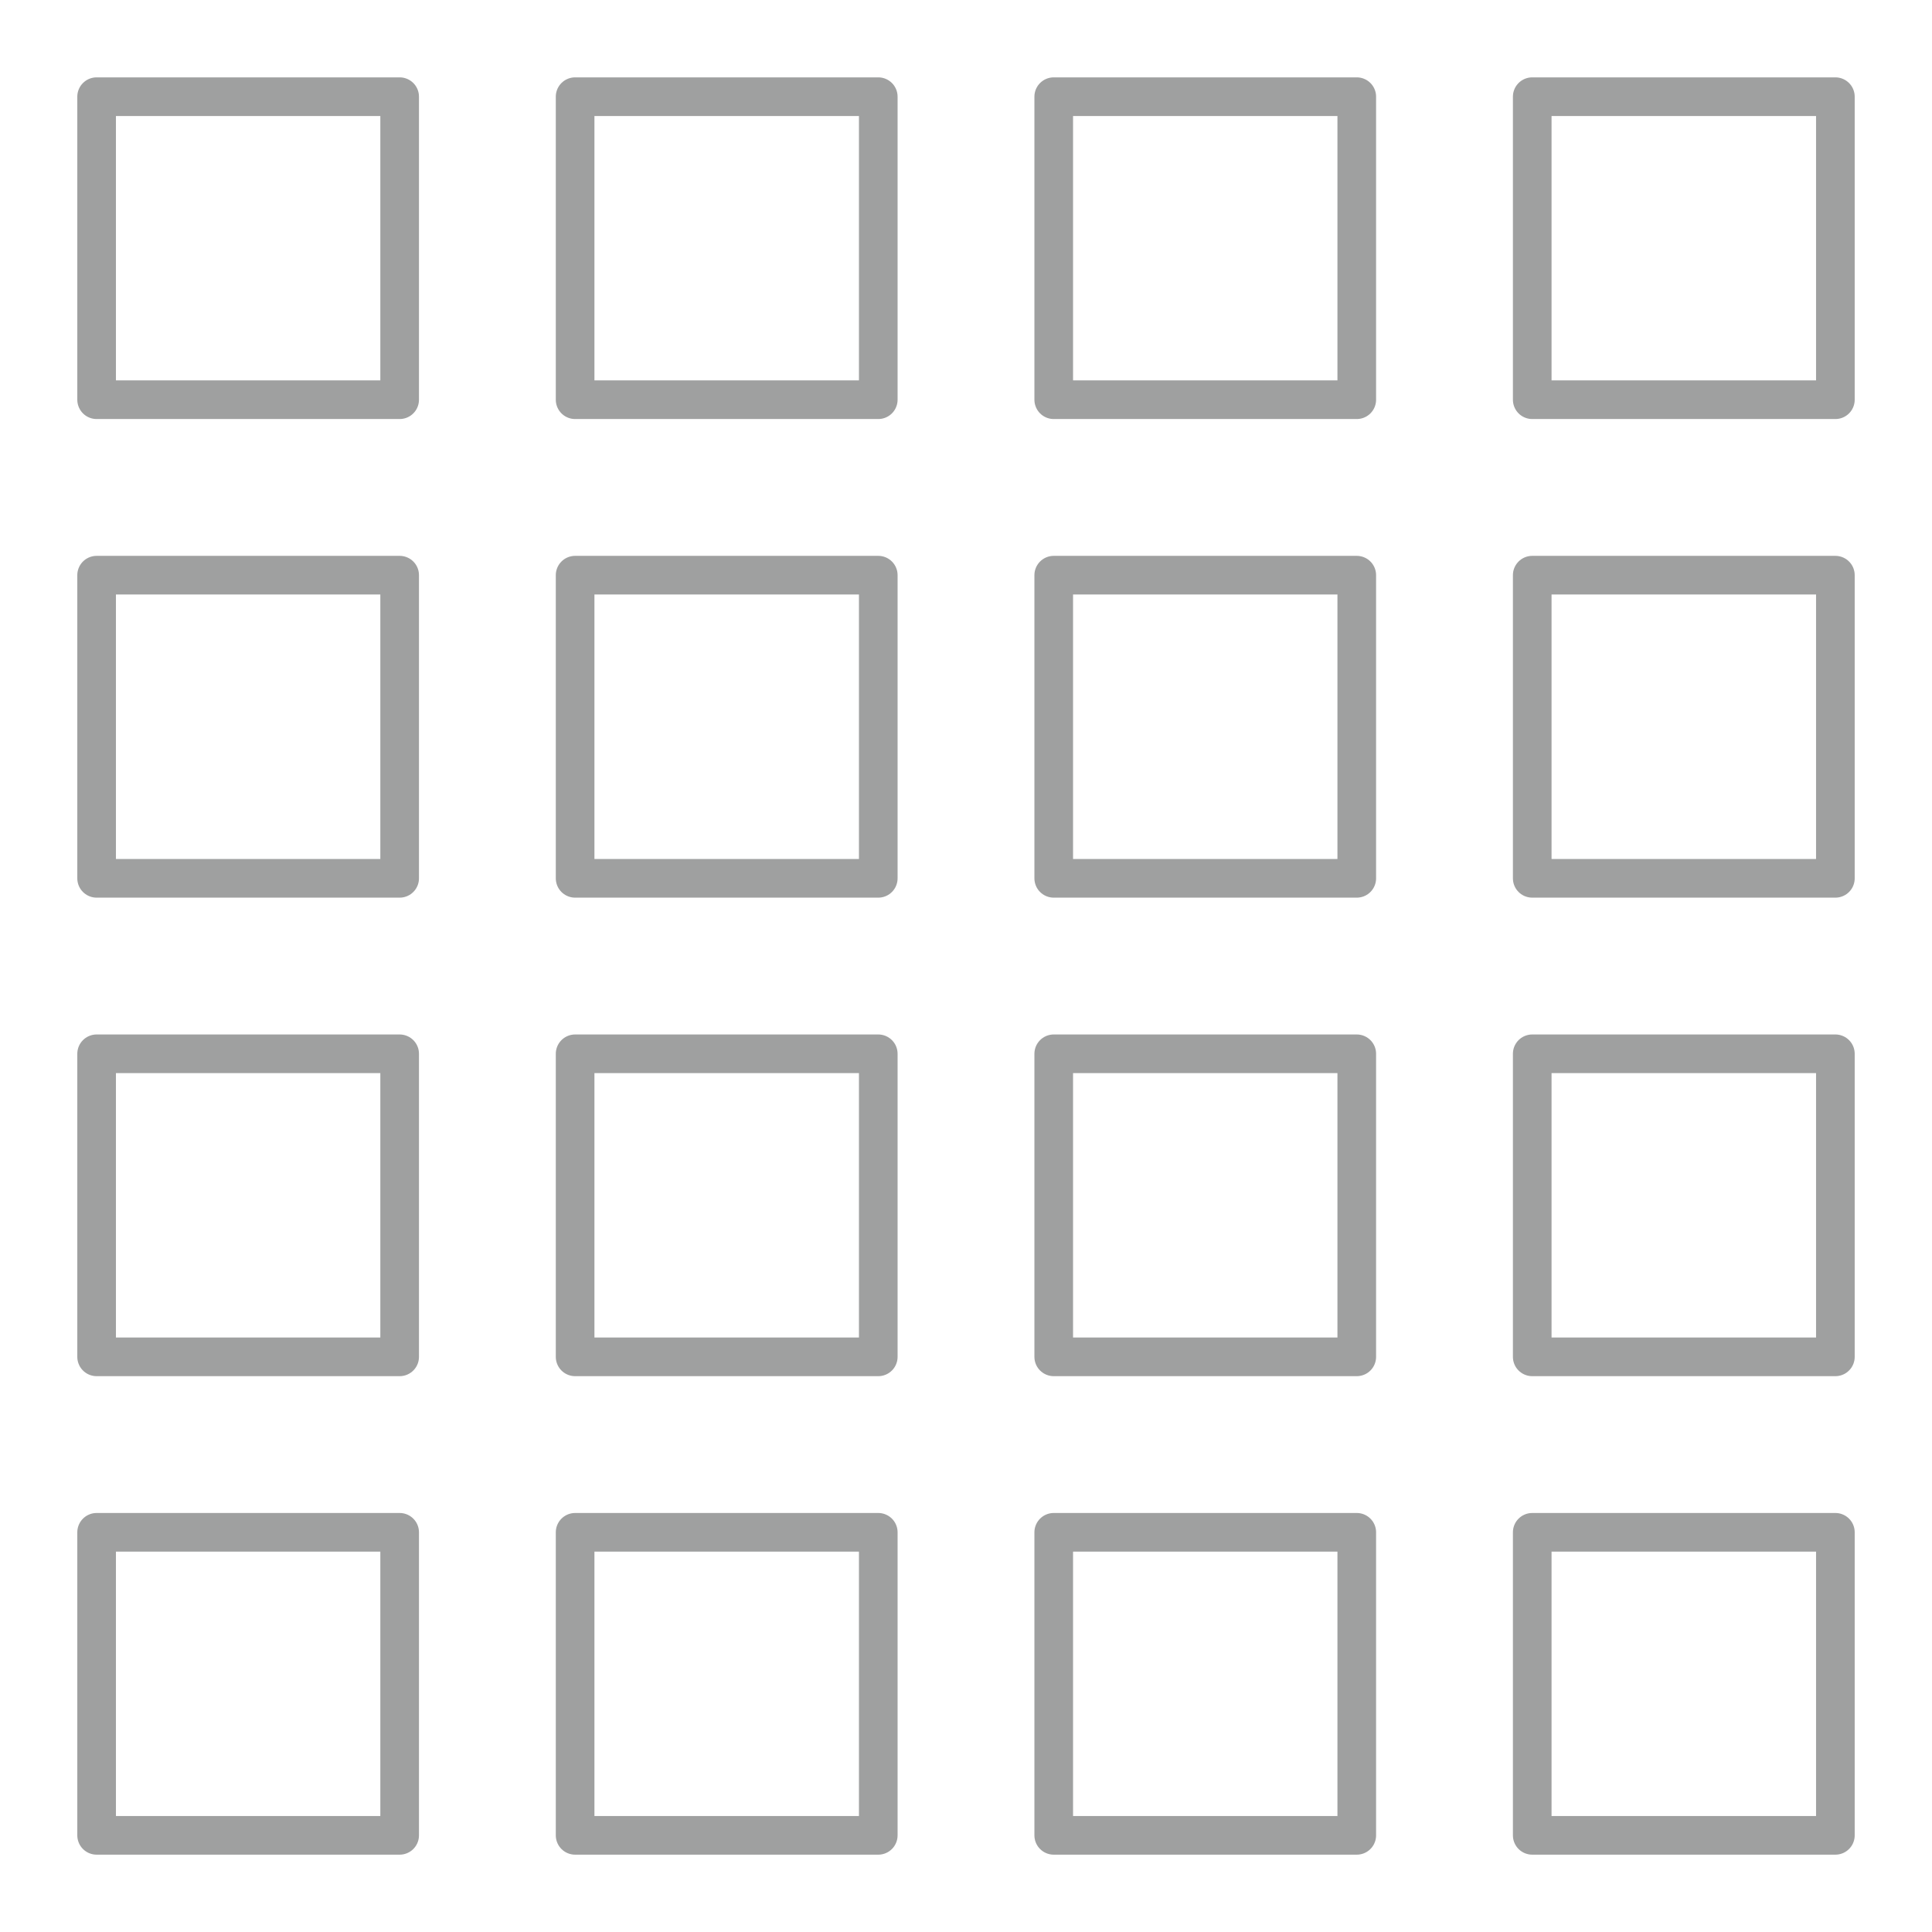 <?xml version="1.0" encoding="utf-8"?>
<!-- Generator: Adobe Illustrator 16.0.0, SVG Export Plug-In . SVG Version: 6.00 Build 0)  -->
<!DOCTYPE svg PUBLIC "-//W3C//DTD SVG 1.1//EN" "http://www.w3.org/Graphics/SVG/1.1/DTD/svg11.dtd">
<svg version="1.1" id="图层_1" xmlns="http://www.w3.org/2000/svg" xmlns:xlink="http://www.w3.org/1999/xlink" x="0px" y="0px"
	 width="100px" height="100px" viewBox="0 0 100 100" enable-background="new 0 0 100 100" xml:space="preserve">
<g>
	
		<rect x="5.001" y="5.004" fill="none" stroke="#9FA0A0" stroke-width="2" stroke-linejoin="round" stroke-miterlimit="10" width="15.685" height="15.685"/>
	
		<rect x="29.768" y="5.004" fill="none" stroke="#9FA0A0" stroke-width="2" stroke-linejoin="round" stroke-miterlimit="10" width="15.691" height="15.685"/>
	
		<rect x="29.768" y="29.771" fill="none" stroke="#9FA0A0" stroke-width="2" stroke-linejoin="round" stroke-miterlimit="10" width="15.691" height="15.691"/>
	
		<rect x="5.001" y="29.771" fill="none" stroke="#9FA0A0" stroke-width="2" stroke-linejoin="round" stroke-miterlimit="10" width="15.685" height="15.691"/>
	
		<rect x="54.541" y="5.004" fill="none" stroke="#9FA0A0" stroke-width="2" stroke-linejoin="round" stroke-miterlimit="10" width="15.685" height="15.685"/>
	
		<rect x="79.308" y="5.004" fill="none" stroke="#9FA0A0" stroke-width="2" stroke-linejoin="round" stroke-miterlimit="10" width="15.691" height="15.685"/>
	
		<rect x="79.308" y="29.771" fill="none" stroke="#9FA0A0" stroke-width="2" stroke-linejoin="round" stroke-miterlimit="10" width="15.691" height="15.691"/>
	
		<rect x="54.541" y="29.771" fill="none" stroke="#9FA0A0" stroke-width="2" stroke-linejoin="round" stroke-miterlimit="10" width="15.685" height="15.691"/>
	
		<rect x="5.001" y="54.544" fill="none" stroke="#9FA0A0" stroke-width="2" stroke-linejoin="round" stroke-miterlimit="10" width="15.685" height="15.686"/>
	
		<rect x="29.768" y="54.544" fill="none" stroke="#9FA0A0" stroke-width="2" stroke-linejoin="round" stroke-miterlimit="10" width="15.691" height="15.686"/>
	
		<rect x="29.768" y="79.312" fill="none" stroke="#9FA0A0" stroke-width="2" stroke-linejoin="round" stroke-miterlimit="10" width="15.691" height="15.685"/>
	
		<rect x="5.001" y="79.312" fill="none" stroke="#9FA0A0" stroke-width="2" stroke-linejoin="round" stroke-miterlimit="10" width="15.685" height="15.685"/>
	
		<rect x="54.541" y="54.544" fill="none" stroke="#9FA0A0" stroke-width="2" stroke-linejoin="round" stroke-miterlimit="10" width="15.685" height="15.686"/>
	
		<rect x="79.308" y="54.544" fill="none" stroke="#9FA0A0" stroke-width="2" stroke-linejoin="round" stroke-miterlimit="10" width="15.691" height="15.686"/>
	
		<rect x="79.308" y="79.312" fill="none" stroke="#9FA0A0" stroke-width="2" stroke-linejoin="round" stroke-miterlimit="10" width="15.691" height="15.685"/>
	
		<rect x="54.541" y="79.312" fill="none" stroke="#9FA0A0" stroke-width="2" stroke-linejoin="round" stroke-miterlimit="10" width="15.685" height="15.685"/>
</g>
</svg>
